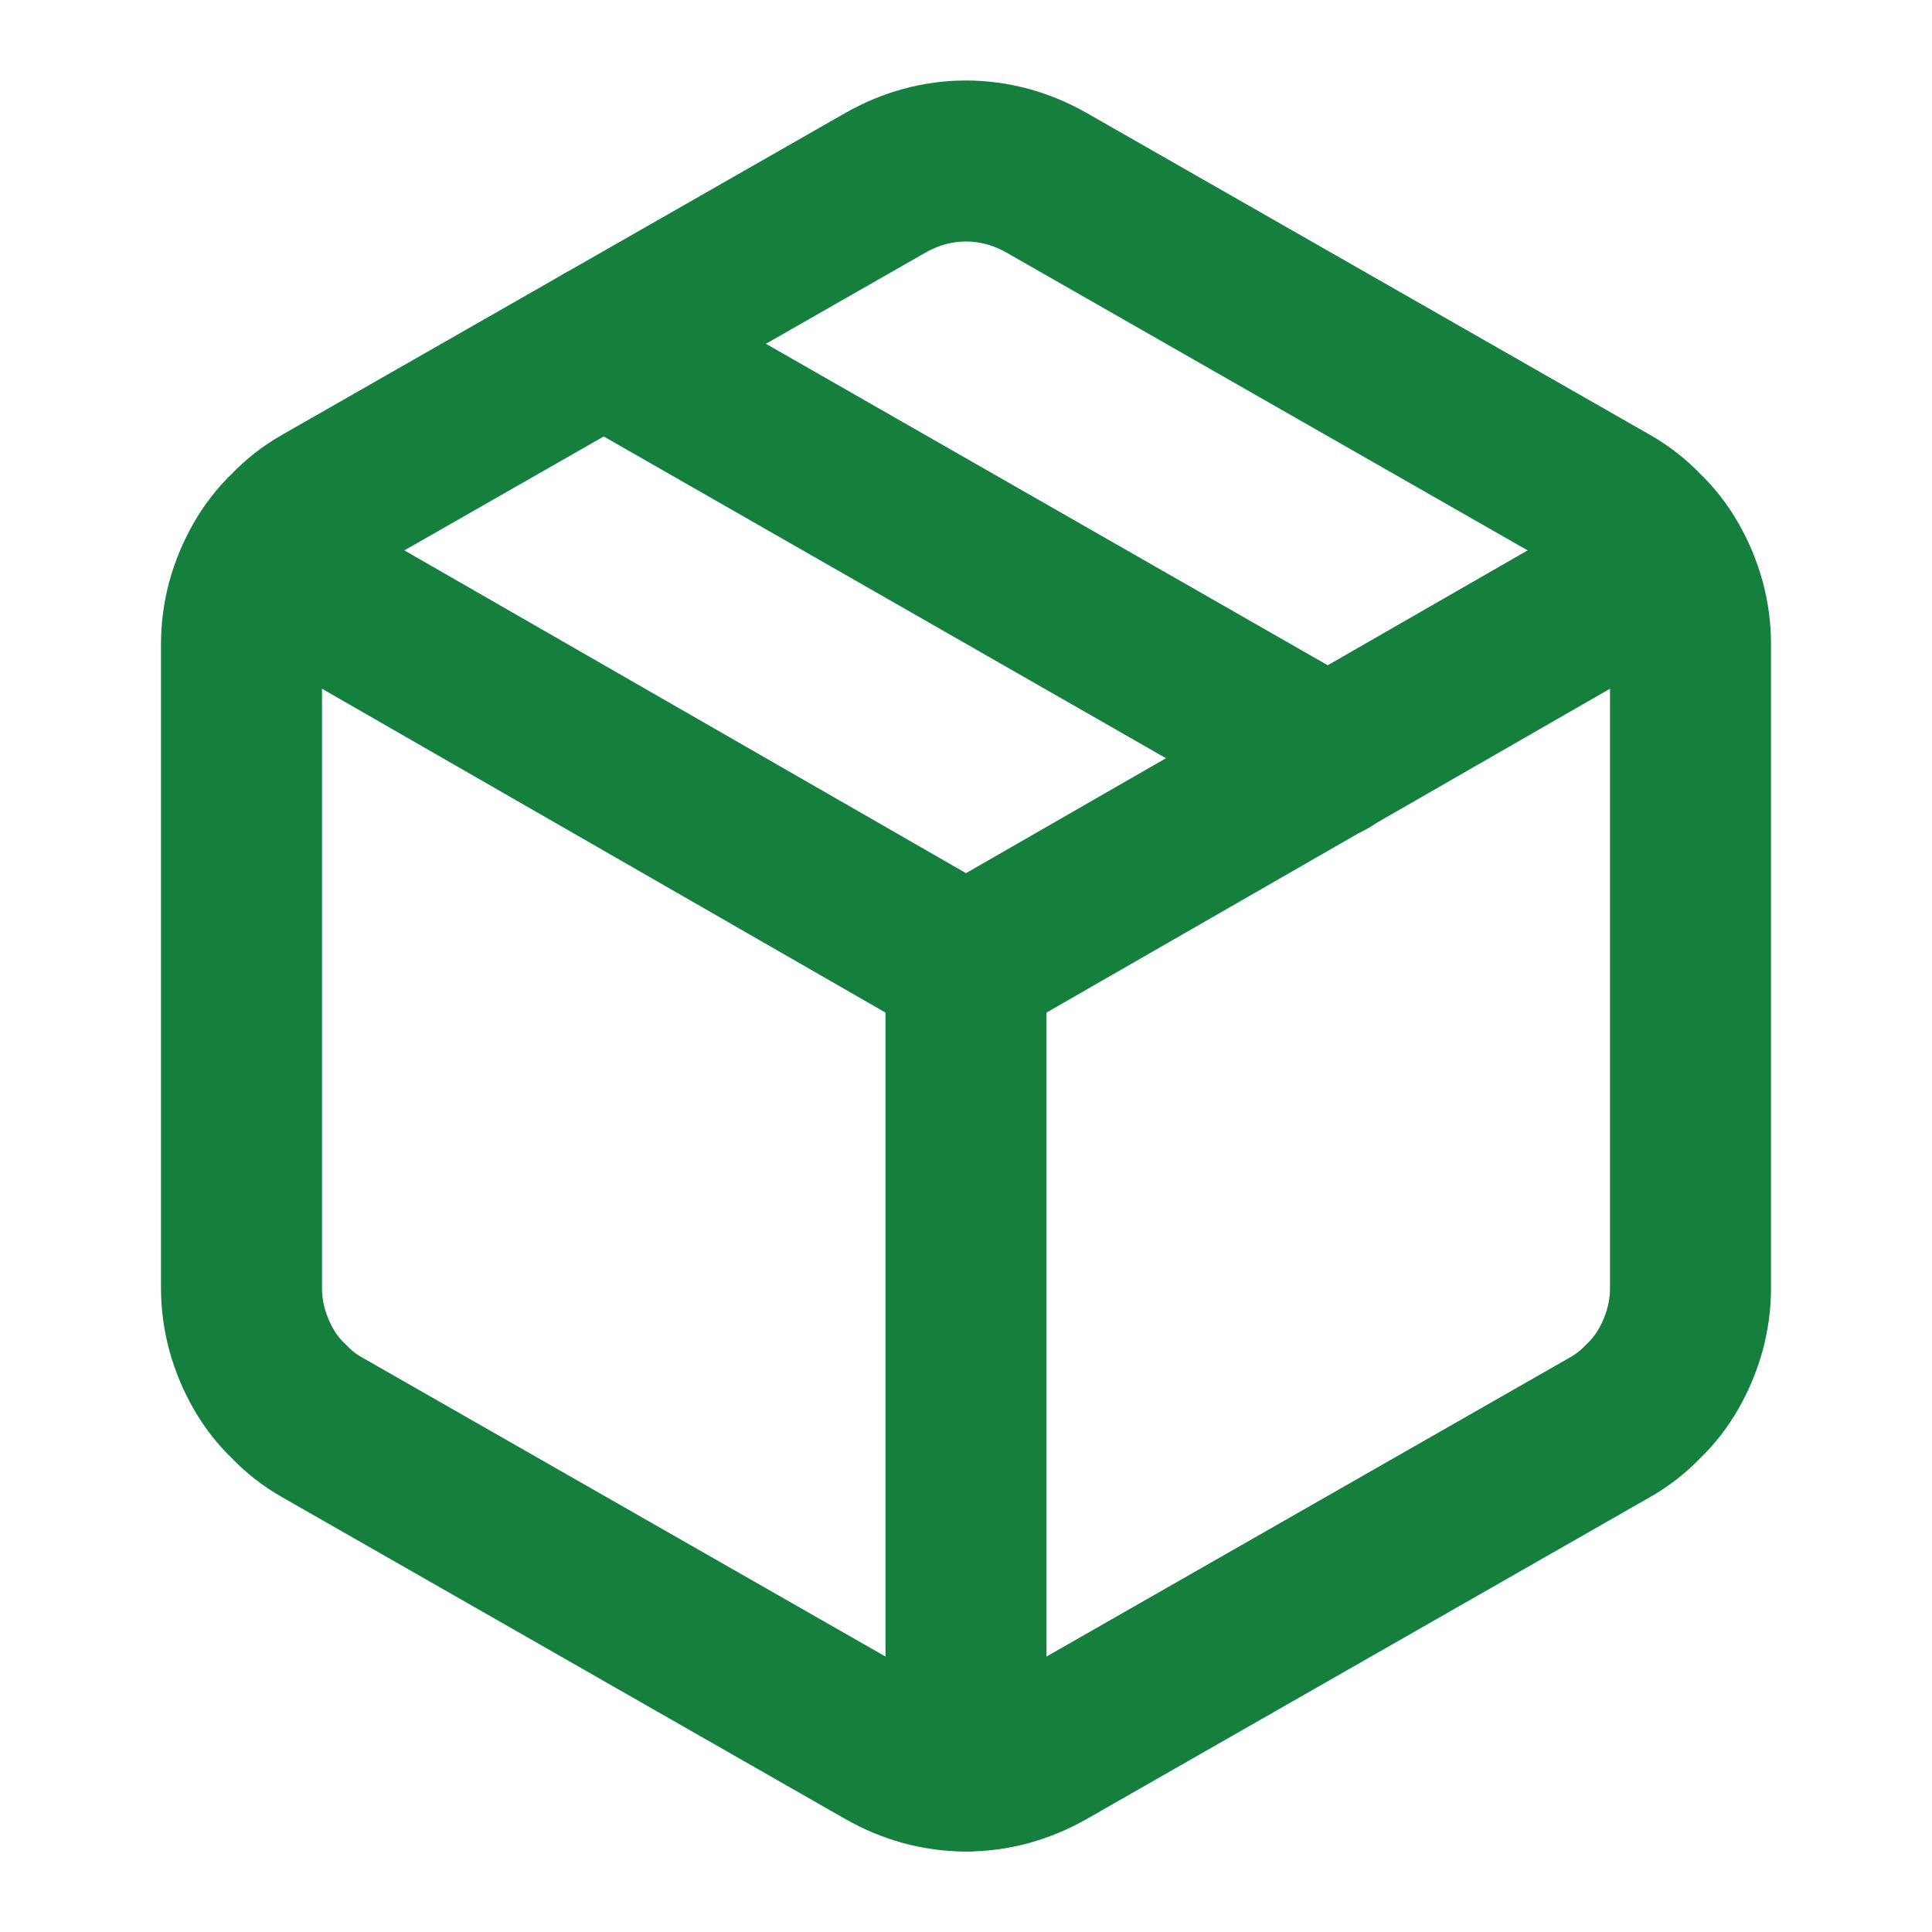 <svg xmlns="http://www.w3.org/2000/svg" fill="none" viewBox="0 0 24 24" height="24" width="24">
<path stroke-linejoin="round" stroke-linecap="round" stroke-width="2" stroke="#15803D" d="M7.5 4.27L16.5 9.42"></path>
<path stroke-linejoin="round" stroke-linecap="round" stroke-width="2" stroke="#15803D" d="M21 8C21 7.827 20.977 7.653 20.93 7.48C20.883 7.313 20.817 7.153 20.73 7C20.643 6.847 20.537 6.71 20.41 6.59C20.29 6.463 20.153 6.357 20 6.27L13 2.27C12.847 2.183 12.687 2.117 12.52 2.07C12.347 2.023 12.173 2 12 2C11.827 2 11.653 2.023 11.48 2.07C11.313 2.117 11.153 2.183 11 2.27L4 6.27C3.847 6.357 3.71 6.463 3.59 6.59C3.463 6.71 3.357 6.847 3.27 7C3.183 7.153 3.117 7.313 3.07 7.48C3.023 7.653 3 7.827 3 8V16C3 16.173 3.023 16.347 3.07 16.52C3.117 16.687 3.183 16.847 3.27 17C3.357 17.153 3.463 17.29 3.59 17.41C3.71 17.537 3.847 17.643 4 17.73L11 21.73C11.153 21.817 11.313 21.883 11.48 21.93C11.653 21.977 11.827 22 12 22C12.173 22 12.347 21.977 12.52 21.93C12.687 21.883 12.847 21.817 13 21.73L20 17.73C20.153 17.643 20.29 17.537 20.41 17.41C20.537 17.29 20.643 17.153 20.73 17C20.817 16.847 20.883 16.687 20.93 16.52C20.977 16.347 21 16.173 21 16V8Z"></path>
<path stroke-linejoin="round" stroke-linecap="round" stroke-width="2" stroke="#15803D" d="M3.3 7L12 12L20.7 7"></path>
<path stroke-linejoin="round" stroke-linecap="round" stroke-width="2" stroke="#15803D" d="M12 22V12"></path>
</svg>
